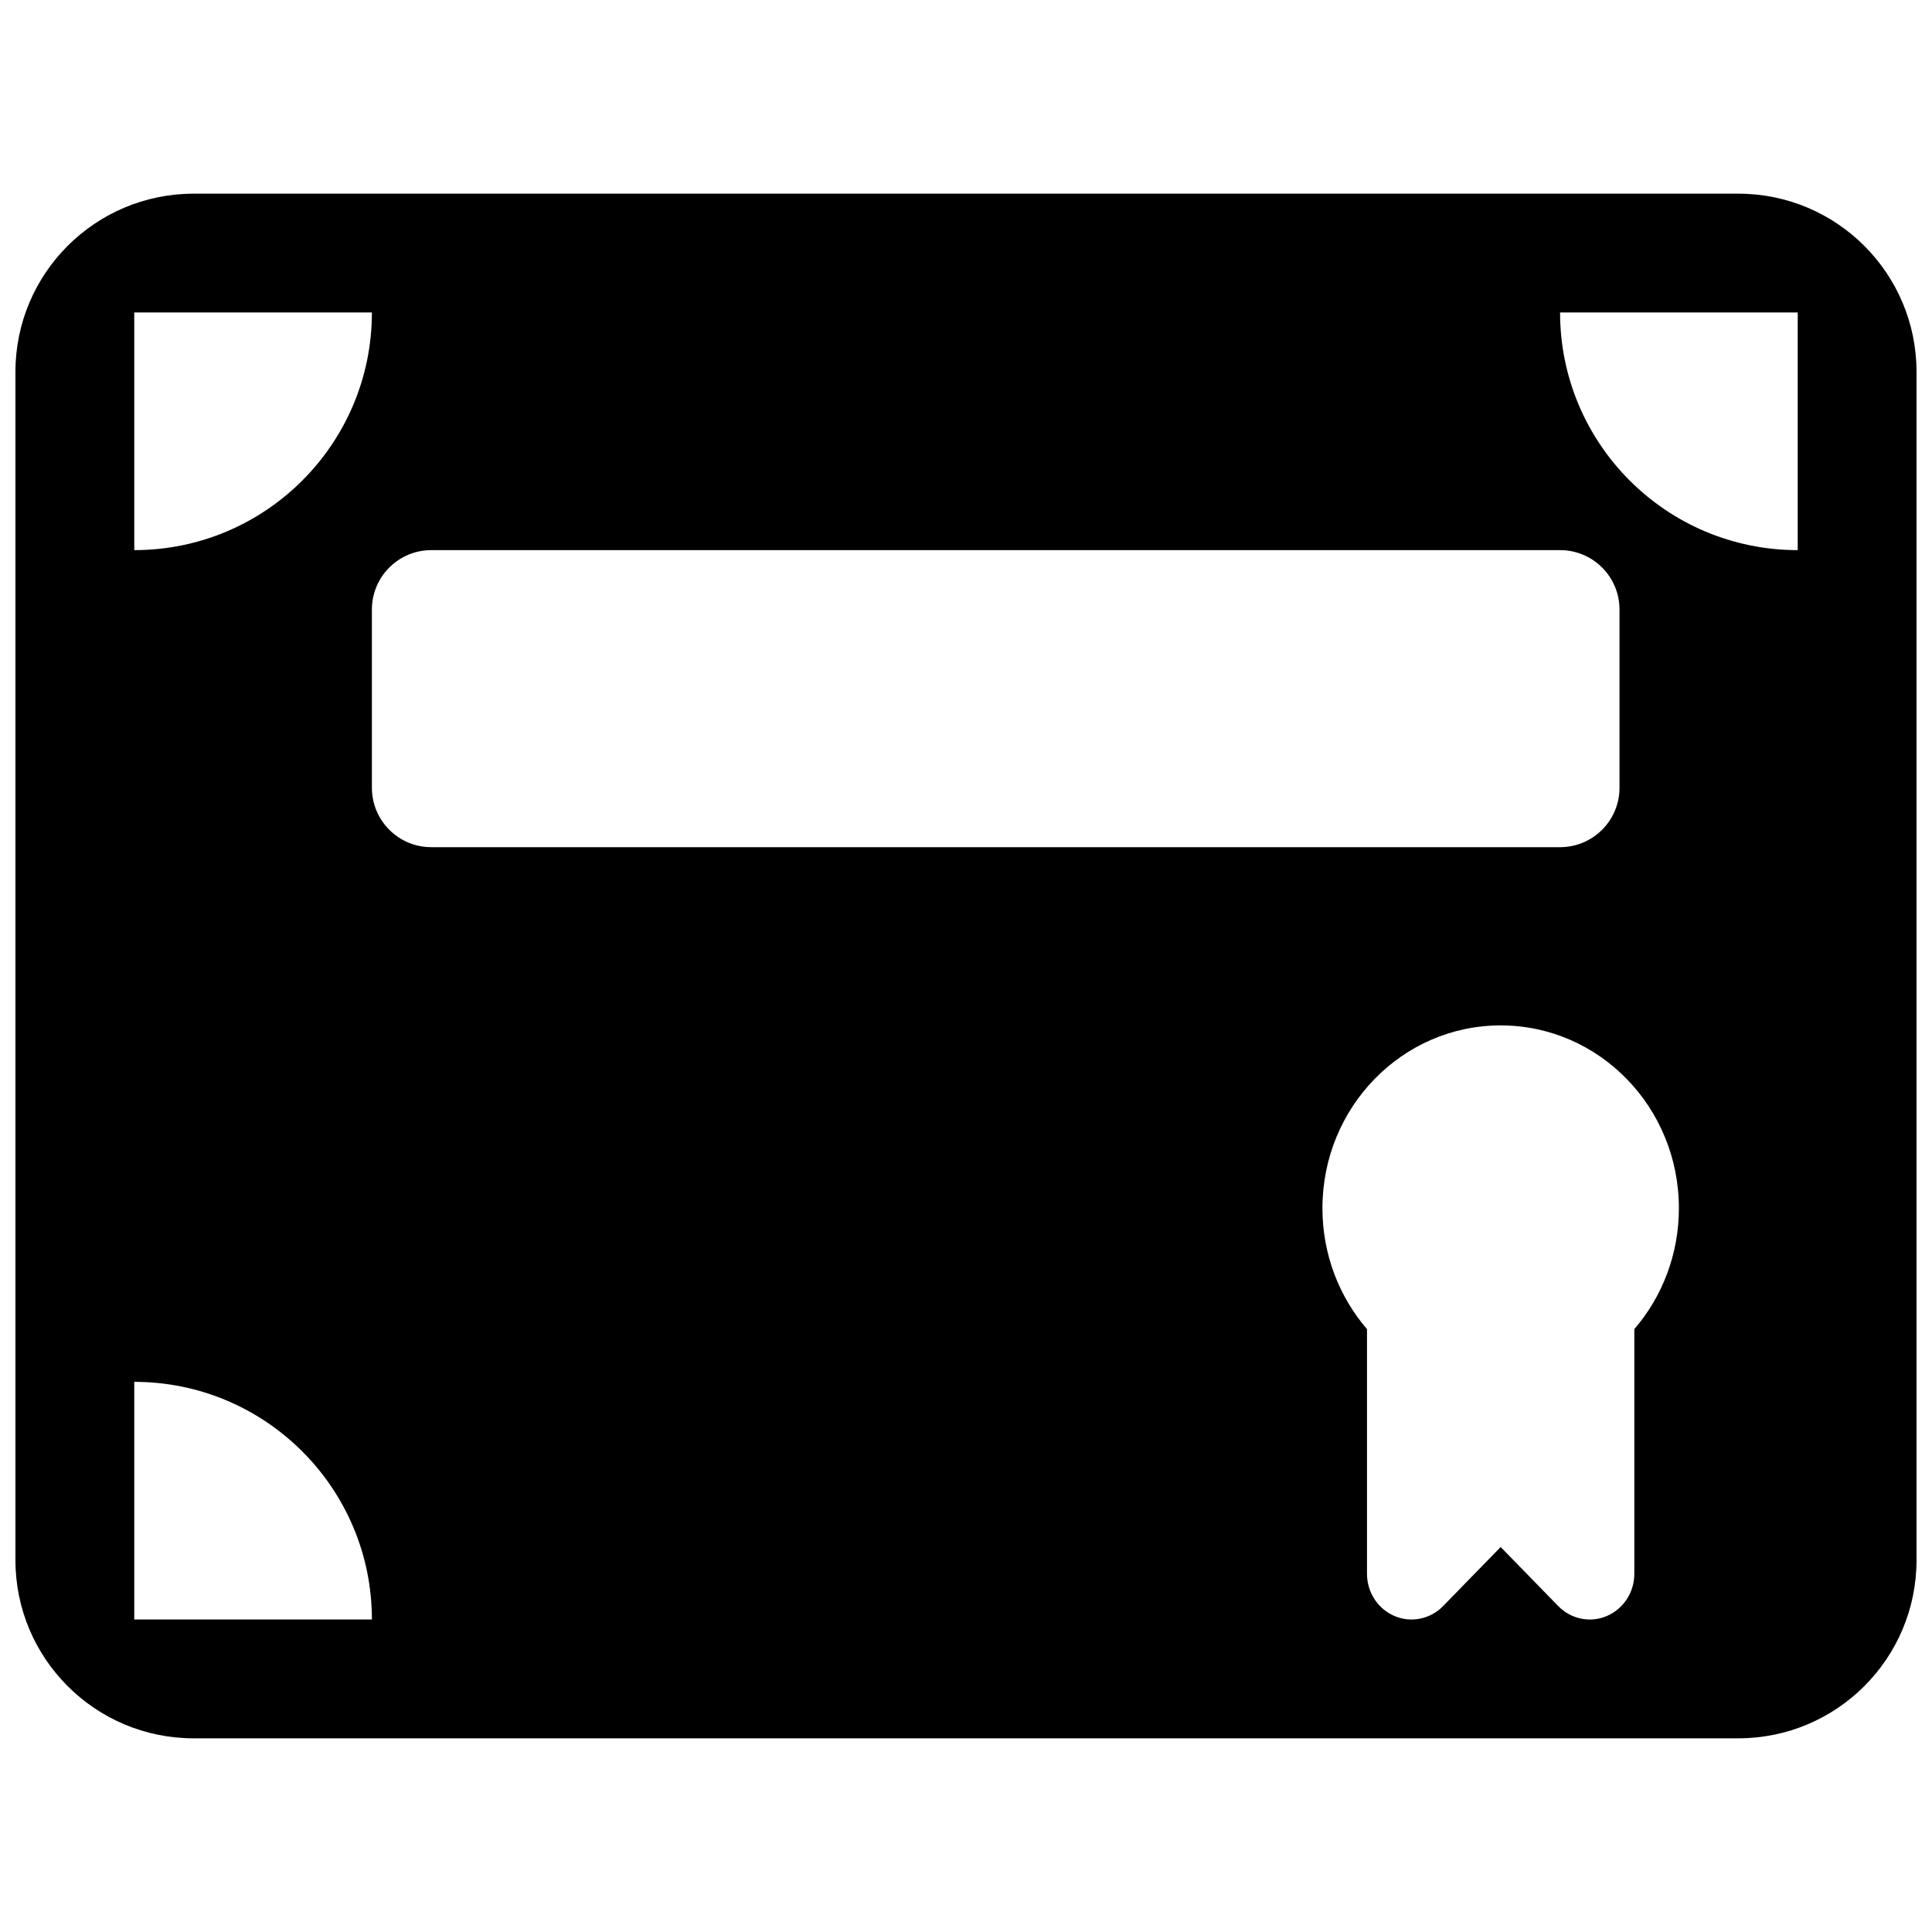 <?xml version="1.0" encoding="UTF-8"?>
<!-- Uploaded to: SVG Repo, www.svgrepo.com, Generator: SVG Repo Mixer Tools -->
<svg width="800px" height="800px" version="1.1" viewBox="144 144 512 512" xmlns="http://www.w3.org/2000/svg">
 <defs>
  <clipPath id="a">
   <path d="m148.09 195h503.81v410h-503.81z"/>
  </clipPath>
 </defs>
 <g clip-path="url(#a)">
  <path d="m148.09 242.56c0-26.086 21.148-47.234 47.23-47.234h409.35c26.086 0 47.23 21.148 47.23 47.234v314.88c0 26.086-21.145 47.234-47.23 47.234h-409.35c-26.082 0-47.23-21.148-47.23-47.234zm110.21 47.23c-8.695 0-15.742 7.051-15.742 15.746v47.23c0 8.695 7.047 15.746 15.742 15.746h299.14c8.695 0 15.746-7.051 15.746-15.746v-47.23c0-8.695-7.051-15.746-15.746-15.746zm-15.742-62.977c0 34.781-28.195 62.977-62.977 62.977v-62.977zm0 346.37c0-34.781-28.195-62.977-62.977-62.977v62.977zm314.88-346.37c0 34.781 28.199 62.977 62.977 62.977v-62.977zm-62.977 237.37c0-26.754 21.148-48.441 47.234-48.441 26.086 0 47.23 21.688 47.23 48.441 0 12.289-4.457 23.508-11.809 32.047v64.84c0 4.898-2.875 9.316-7.289 11.191-4.41 1.875-9.488 0.836-12.867-2.625l-15.266-15.66-15.266 15.66c-3.379 3.461-8.457 4.5-12.871 2.625-4.41-1.875-7.289-6.293-7.289-11.191v-64.84c-7.348-8.539-11.809-19.758-11.809-32.047z" fill-rule="evenodd"/>
 </g>
</svg>
